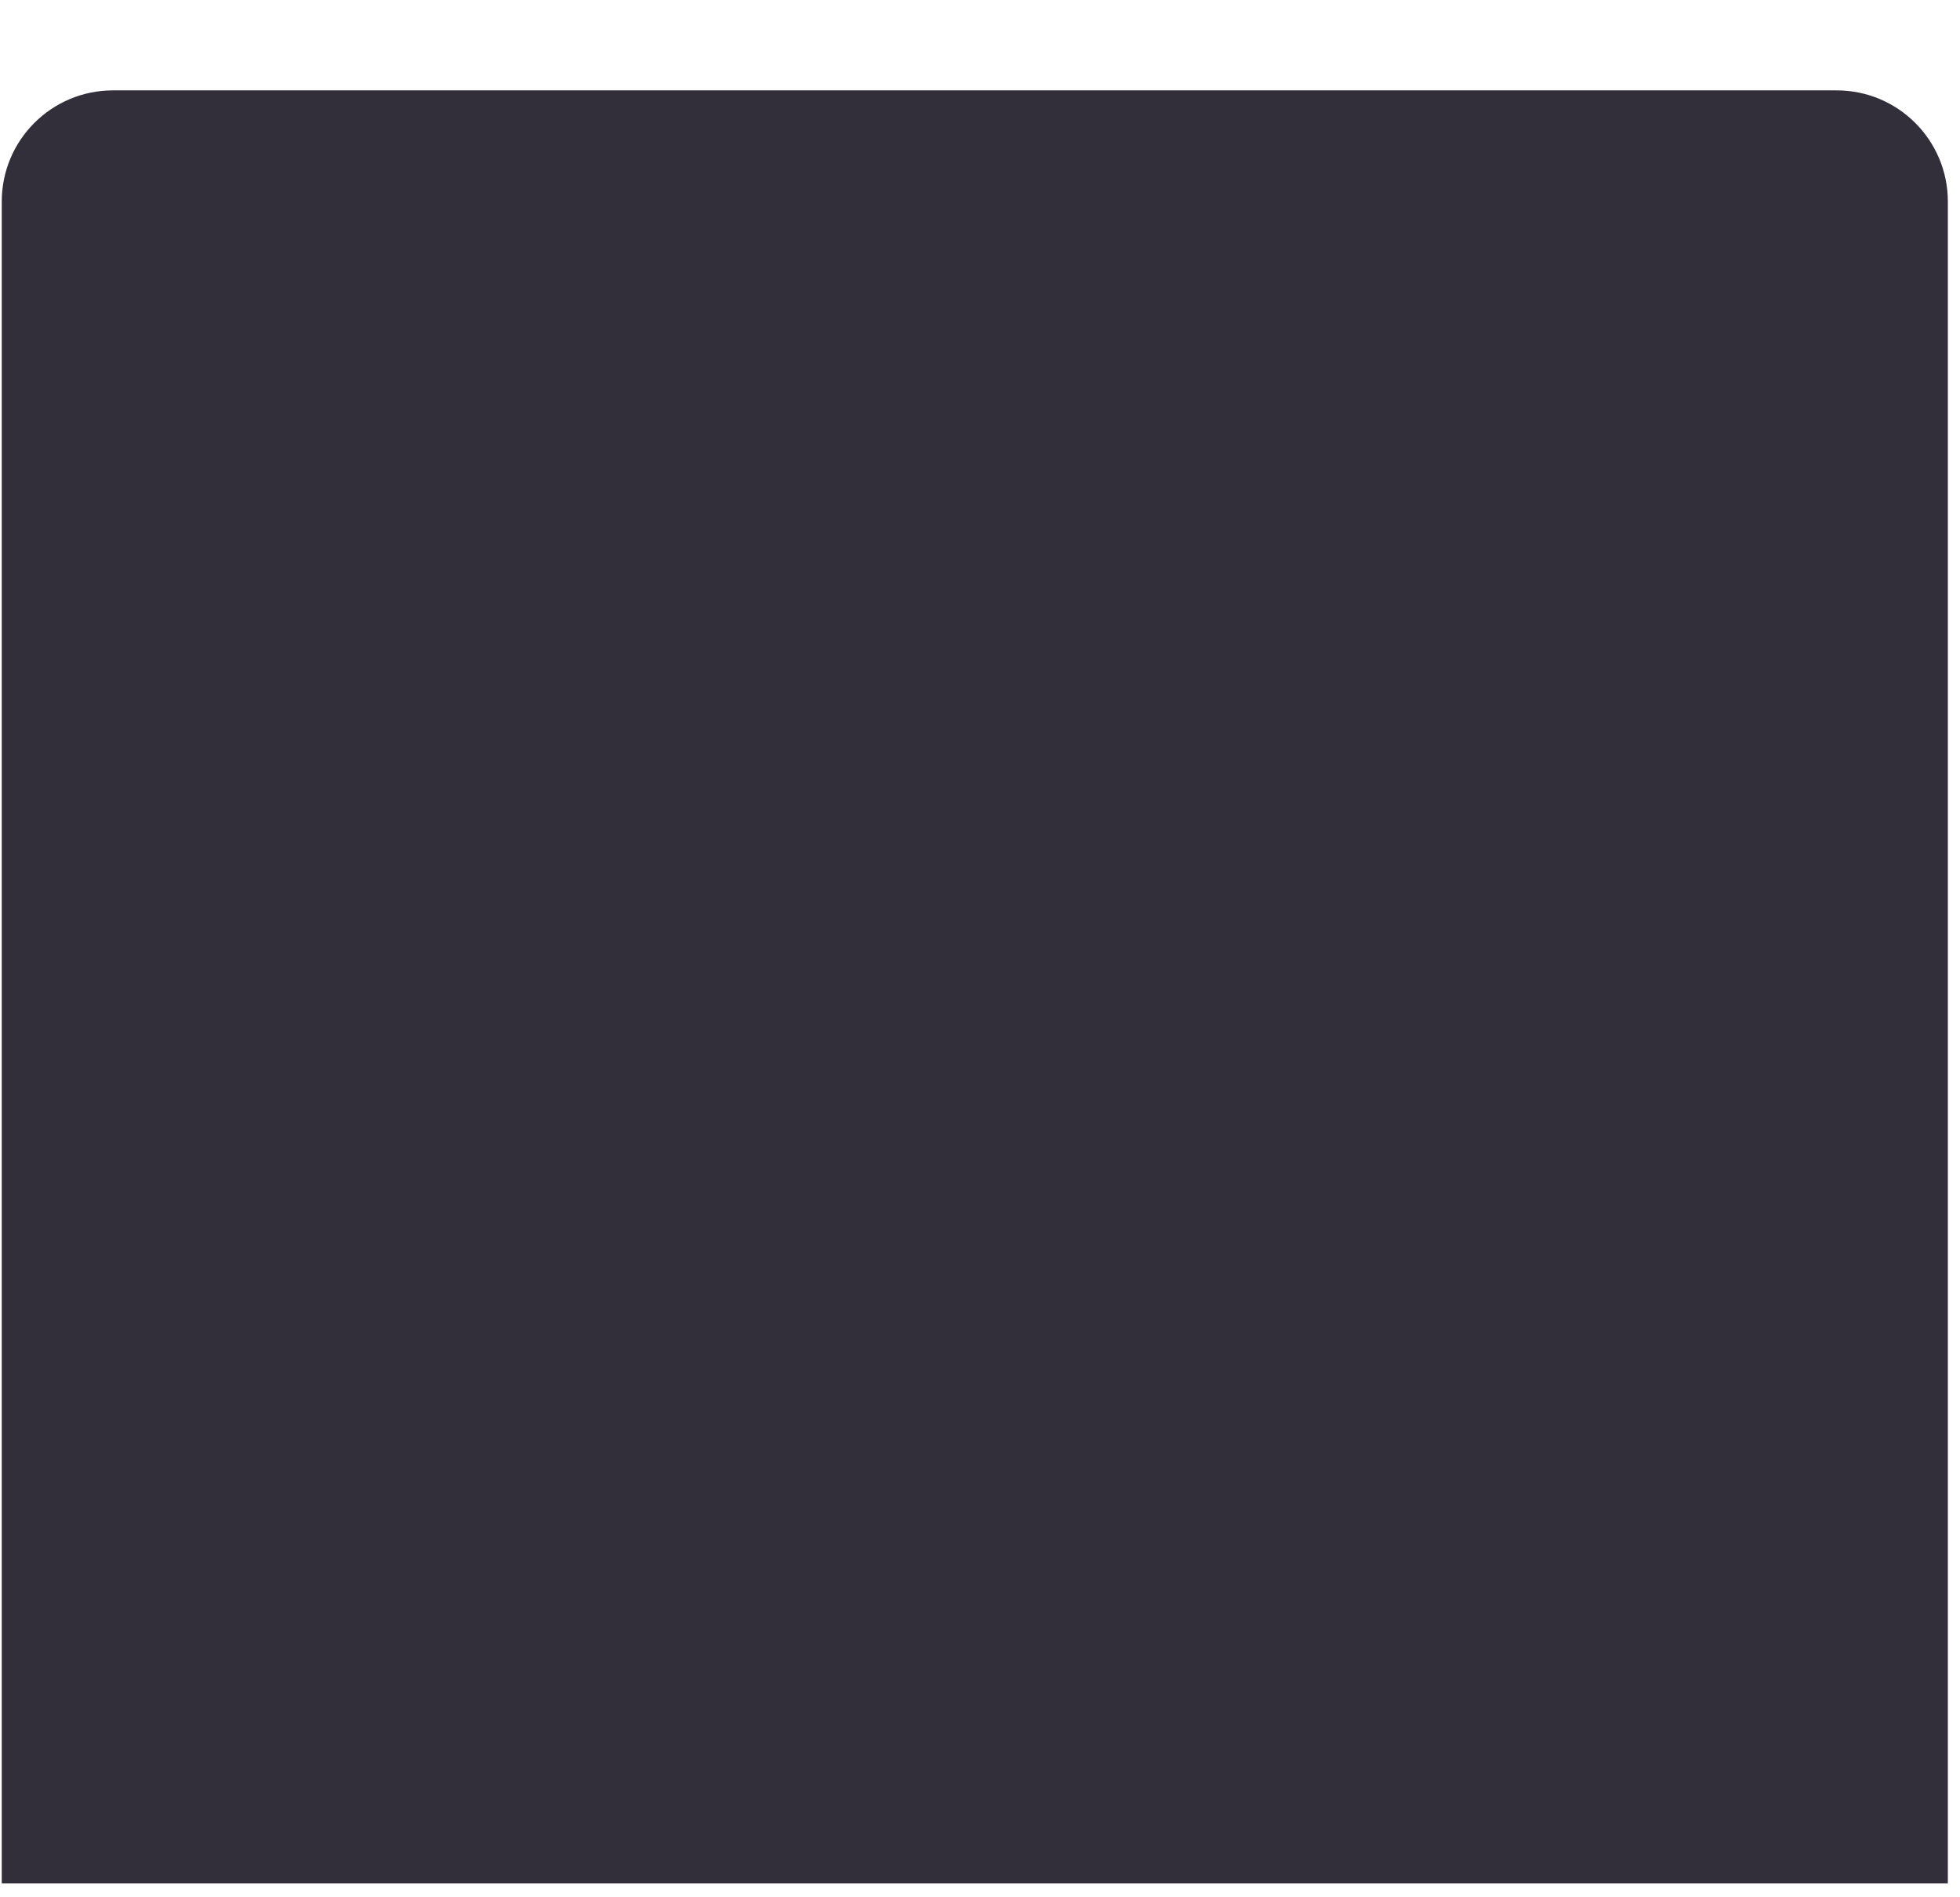<svg width="94" height="91" viewBox="0 0 94 91" fill="none" xmlns="http://www.w3.org/2000/svg">
<g filter="url(#filter0_d_18664_81382)">
<path d="M0.084 5.668C0.084 2.723 2.472 0.335 5.417 0.335H88.084C91.029 0.335 93.417 2.723 93.417 5.668V86.335H0.084V5.668Z" fill="#322F3A"/>
</g>
<defs>
<filter id="filter0_d_18664_81382" x="0.084" y="0.335" width="93.333" height="90" filterUnits="userSpaceOnUse" color-interpolation-filters="sRGB">
<feFlood flood-opacity="0" result="BackgroundImageFix"/>
<feColorMatrix in="SourceAlpha" type="matrix" values="0 0 0 0 0 0 0 0 0 0 0 0 0 0 0 0 0 0 127 0" result="hardAlpha"/>
<feOffset dy="4"/>
<feComposite in2="hardAlpha" operator="out"/>
<feColorMatrix type="matrix" values="0 0 0 0 0 0 0 0 0 0 0 0 0 0 0 0 0 0 0.25 0"/>
<feBlend mode="normal" in2="BackgroundImageFix" result="effect1_dropShadow_18664_81382"/>
<feBlend mode="normal" in="SourceGraphic" in2="effect1_dropShadow_18664_81382" result="shape"/>
</filter>
</defs>
</svg>
